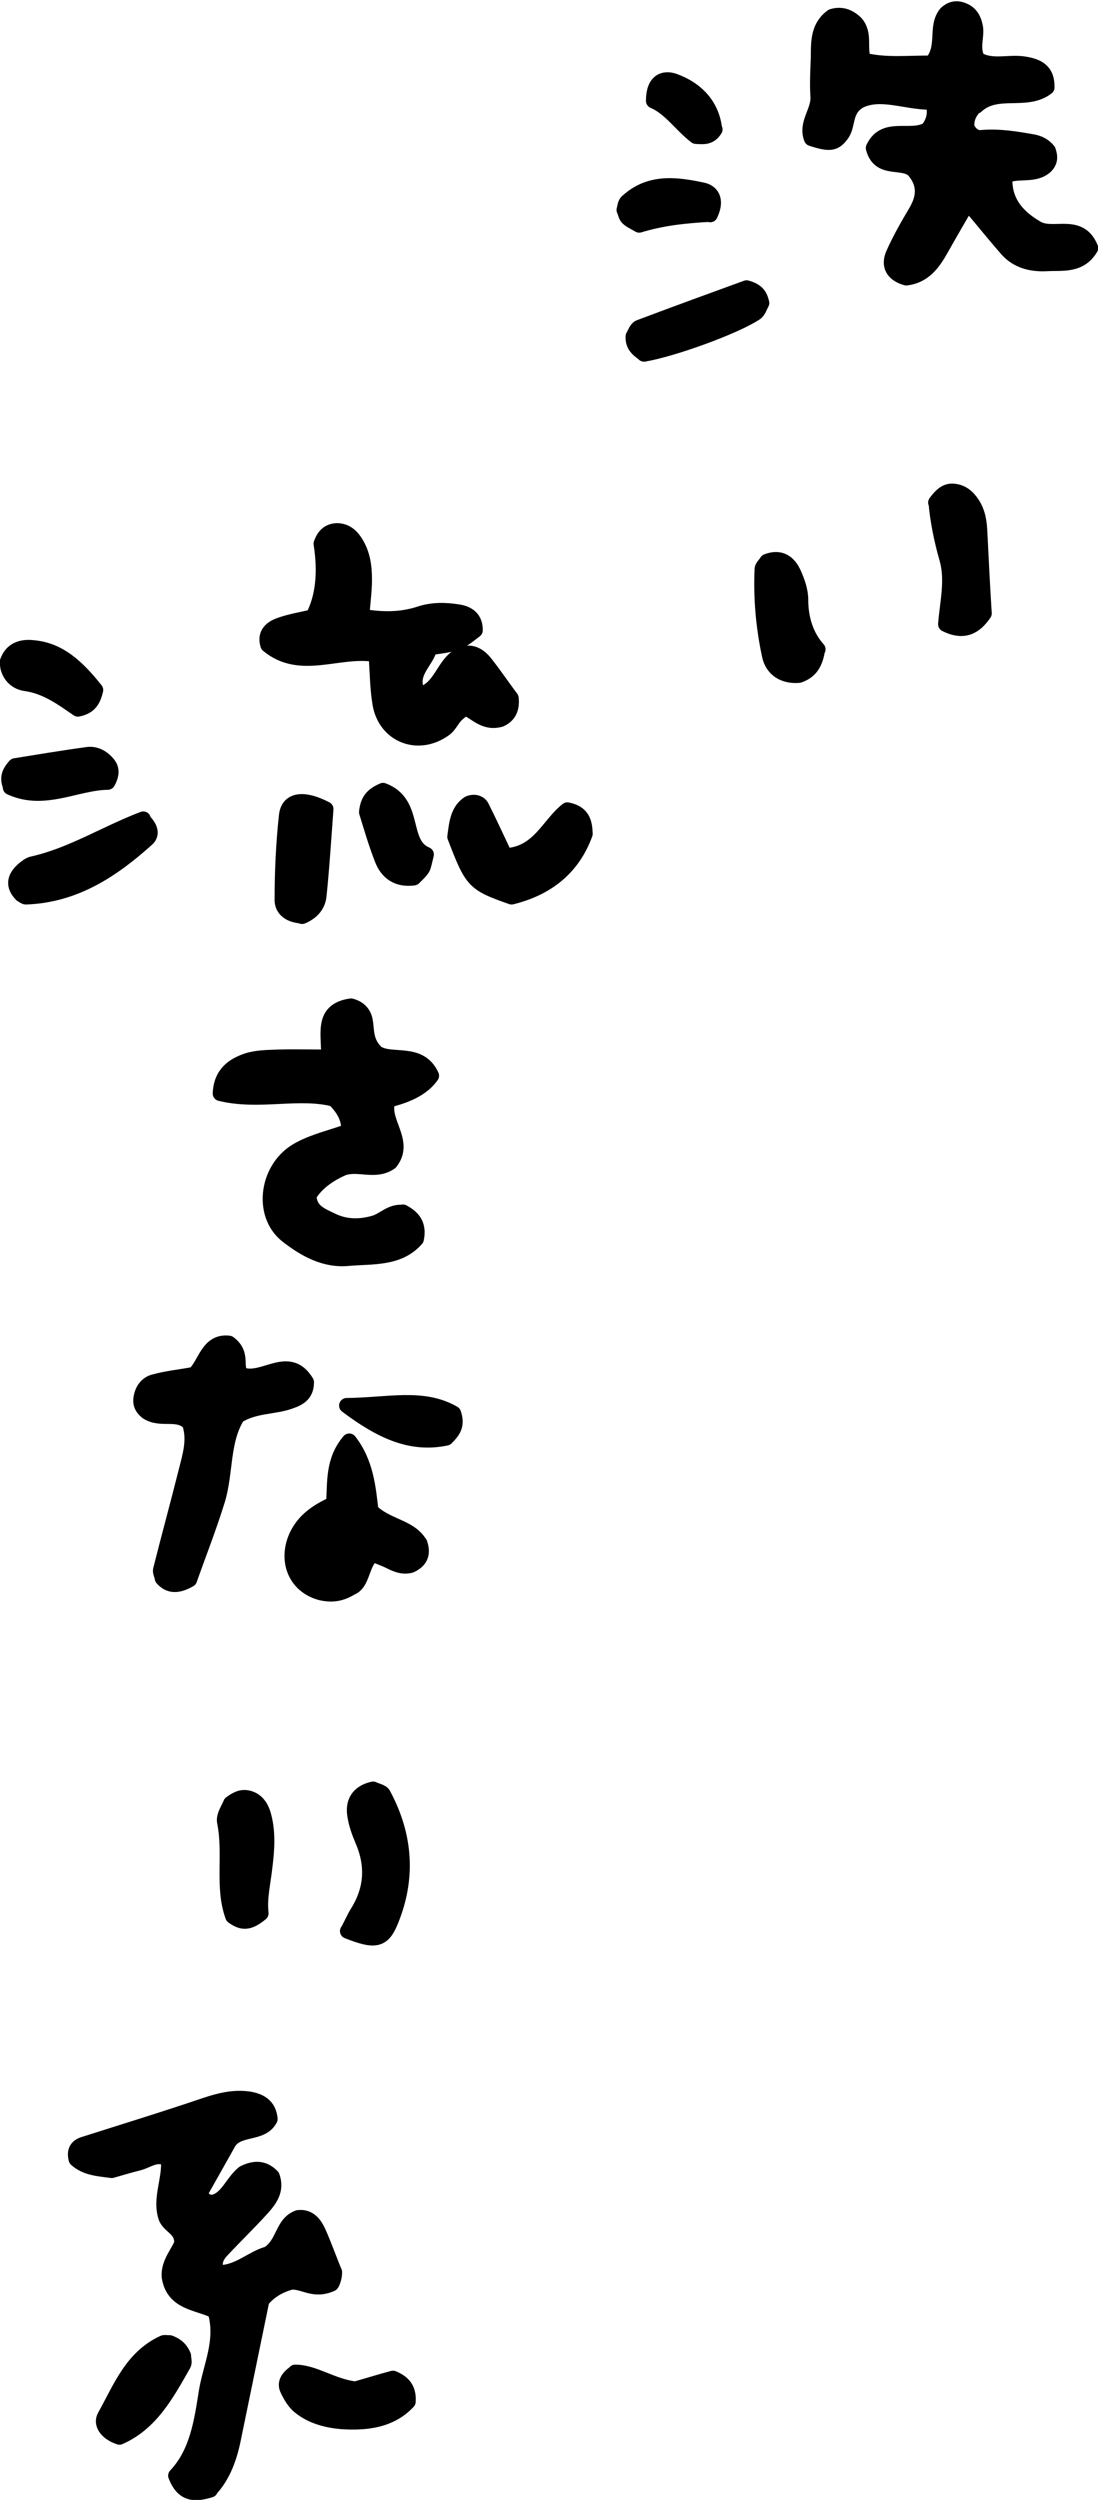 <?xml version="1.0" encoding="UTF-8"?>
<svg id="_レイヤー_2" data-name="レイヤー 2" xmlns="http://www.w3.org/2000/svg" viewBox="0 0 25.37 57.75">
  <defs>
    <style>
      .cls-1 {
        stroke: #000;
        stroke-linecap: round;
        stroke-linejoin: round;
        stroke-width: .35px;
      }
    </style>
  </defs>
  <g id="Text">
    <g>
      <path class="cls-1" d="M22.57,2.42c-.15.13-.25.3-.23.52.06.15.19.25.32.24.42-.04.82.03,1.22.1.14.03.25.09.34.2.05.14.05.26-.07.37-.26.22-.6.08-.93.21-.04.58.27.94.73,1.21.38.23.99-.18,1.25.46-.25.42-.66.34-1.01.36-.35.02-.69-.06-.93-.34-.29-.33-.56-.67-.9-1.07-.22.38-.42.72-.61,1.06-.19.34-.4.63-.81.68-.32-.09-.41-.3-.3-.55.15-.34.34-.67.53-.99.19-.33.21-.64-.06-.95-.26-.24-.79.03-.93-.51.26-.56.87-.19,1.26-.43.13-.17.18-.35.13-.56-.03-.03-.05-.07-.08-.07-.57,0-1.14-.27-1.63-.03-.36.21-.25.55-.41.77-.16.22-.27.24-.7.1-.14-.35.18-.64.15-.98-.02-.31,0-.62.01-.92,0-.35,0-.69.32-.92.23-.07.41.02.55.16.21.25.07.55.17.85.52.13,1.06.06,1.57.07.33-.36.08-.84.34-1.15.13-.12.26-.13.4-.07.18.07.25.23.28.4.03.23-.09.47.05.73.33.2.72.05,1.08.11.3.05.53.15.52.54-.48.37-1.16-.01-1.63.43Z"/>
      <path class="cls-1" d="M4.86,57.52c-.36.11-.63.11-.8-.33.5-.53.6-1.25.71-1.95.1-.59.4-1.18.2-1.85-.38-.2-.97-.18-1.06-.8-.02-.32.22-.56.29-.77.01-.33-.26-.37-.36-.58-.16-.44.1-.91.05-1.36-.28-.16-.48.04-.7.09-.2.05-.4.11-.61.17-.28-.04-.59-.05-.82-.26-.05-.19.02-.29.16-.34.94-.3,1.89-.59,2.83-.91.33-.11.66-.19,1-.14.24.04.46.14.49.46-.19.37-.72.19-.95.53-.23.41-.46.82-.67,1.19.09.17.17.22.33.2.31-.09.42-.46.68-.67.24-.12.46-.13.66.08.11.31-.05.53-.24.74-.3.33-.62.64-.92.96-.12.13-.21.27-.12.52.48.03.83-.35,1.18-.43.38-.24.32-.7.7-.84.24-.03.37.13.46.32.14.31.25.63.38.94,0,.14-.06.26-.07.27-.42.19-.65-.07-.94-.04-.26.07-.49.2-.67.42-.22,1.07-.44,2.14-.66,3.21-.09.44-.24.85-.54,1.17Z"/>
      <path class="cls-1" d="M9.31,28c.22.12.38.28.31.62-.41.47-1.02.4-1.58.45-.54.05-1-.21-1.41-.53-.62-.49-.47-1.59.29-1.99.35-.19.76-.28,1.14-.42.01-.3-.12-.52-.34-.74-.83-.21-1.73.09-2.63-.13.02-.46.3-.65.63-.76.22-.07.47-.07.71-.08.37-.01.74,0,1.16,0,.03-.5-.19-1.08.52-1.18.19.05.3.17.33.35.04.23,0,.48.26.73.34.23,1-.07,1.27.53q-.27.39-1,.56c-.19.48.44.95.05,1.44-.35.25-.75,0-1.11.14-.31.14-.59.33-.77.62,0,.36.27.46.52.58.32.16.66.16,1,.06.22-.07.39-.28.66-.24Z"/>
      <path class="cls-1" d="M10.98,14.56c-.39.3-.39.31-1.05.4-.07.34-.52.59-.26,1.09.56-.11.56-.79,1.05-.95.22-.05.38.07.51.24.21.27.4.55.58.79.03.28-.09.42-.25.49-.37.1-.55-.16-.81-.27-.08.06-.17.12-.23.19-.09.1-.15.24-.26.31-.61.43-1.36.13-1.48-.6-.06-.36-.06-.74-.09-1.13-.86-.15-1.74.41-2.5-.22-.08-.26.08-.39.28-.46.25-.09.52-.13.76-.19q.35-.67.19-1.69c.06-.17.16-.29.36-.3.19,0,.32.1.42.25.18.27.22.57.22.88,0,.27-.04.53-.06.85.48.08.91.08,1.34-.06.3-.1.61-.09.91-.04.22.04.37.16.37.41Z"/>
      <path class="cls-1" d="M5.29,31.03c.35.26.11.57.3.73.5.18,1.08-.51,1.49.17,0,.28-.17.37-.37.44-.38.14-.82.09-1.22.34-.36.57-.27,1.29-.46,1.93-.2.65-.45,1.28-.65,1.85-.28.16-.47.15-.63-.03-.01-.07-.05-.14-.04-.19.19-.76.4-1.52.59-2.28.09-.36.21-.73.08-1.11-.26-.29-.66-.05-.98-.26-.09-.07-.17-.17-.14-.33.03-.19.14-.33.31-.37.29-.08.6-.11.92-.17.26-.24.31-.78.8-.72Z"/>
      <path class="cls-1" d="M9.7,35.65c.09.26,0,.41-.21.51-.19.05-.34-.02-.5-.1-.12-.06-.25-.1-.38-.16-.27.24-.22.67-.5.78-.26.16-.47.16-.67.12-.55-.13-.81-.64-.64-1.18.15-.46.51-.7.91-.88.03-.51-.02-1,.36-1.45.39.5.44,1.09.5,1.61.36.36.88.36,1.12.74ZM7.72,35.84s-.07-.07-.11-.1c-.03.05-.09.09-.09.14,0,.04.07.07.11.11.03-.05.05-.1.08-.15Z"/>
      <path class="cls-1" d="M11.66,19.77c.79-.03,1.01-.72,1.45-1.06.36.07.4.3.41.55-.29.8-.89,1.26-1.7,1.46-.88-.31-.91-.35-1.31-1.39.04-.29.06-.6.32-.77.15-.06.26,0,.3.08.18.36.35.73.54,1.13Z"/>
      <path class="cls-1" d="M8.04,44.6c.1-.19.15-.31.22-.42.33-.53.37-1.08.12-1.66-.08-.19-.15-.38-.18-.58-.05-.3.07-.53.42-.61.08.04.21.06.24.13.51.95.58,1.94.16,2.94-.18.43-.36.46-.99.21Z"/>
      <path class="cls-1" d="M21.62,11.61c.16-.22.28-.28.43-.26.18.02.31.13.41.28.14.21.17.44.18.69.03.61.06,1.22.1,1.85-.21.31-.47.46-.89.25.04-.51.17-1.01.03-1.51-.13-.45-.22-.92-.25-1.29Z"/>
      <path class="cls-1" d="M18.89,15c-.05.33-.17.51-.43.6-.34.03-.61-.13-.68-.46-.14-.65-.2-1.32-.17-1.99,0-.06.07-.11.11-.18.31-.12.51.02.63.3.08.18.15.39.15.58,0,.45.13.85.4,1.15Z"/>
      <path class="cls-1" d="M6.03,44.2c-.29.24-.44.22-.65.07-.25-.68-.04-1.44-.19-2.18-.03-.14.1-.32.14-.43.16-.12.28-.16.42-.12.18.05.28.2.33.36.12.4.09.82.04,1.22-.04.37-.13.73-.09,1.07Z"/>
      <path class="cls-1" d="M3.3,18.94c.21.2.2.35.1.44-.8.72-1.67,1.3-2.8,1.34-.03,0-.06-.03-.1-.05-.21-.21-.17-.41.06-.6.05-.04.11-.09.18-.11.91-.2,1.7-.71,2.57-1.04Z"/>
      <path class="cls-1" d="M6.98,21.16c-.32-.02-.47-.18-.46-.39,0-.64.03-1.29.1-1.93.04-.37.39-.42.91-.15-.05.66-.09,1.33-.16,2-.02.21-.15.38-.39.48Z"/>
      <path class="cls-1" d="M3.92,54.12c.19.07.27.18.32.3,0,.07.03.15,0,.2-.38.67-.75,1.36-1.48,1.68-.28-.09-.44-.3-.34-.48.36-.64.62-1.36,1.36-1.7.03-.01.07,0,.14,0Z"/>
      <path class="cls-1" d="M6.82,54.8c.44,0,.84.32,1.39.39.25-.07.57-.17.87-.25.24.1.37.25.35.54-.41.44-.98.5-1.55.46-.33-.03-.68-.12-.95-.34-.13-.1-.22-.26-.29-.41-.06-.13,0-.26.18-.38Z"/>
      <path class="cls-1" d="M14.89,8.18c-.18-.12-.27-.22-.26-.41.04-.06.07-.18.15-.21.85-.32,1.7-.63,2.47-.91.25.07.31.18.35.35-.04.07-.07.18-.14.23-.48.32-1.92.84-2.58.95Z"/>
      <path class="cls-1" d="M8.85,18.26c.78.29.4,1.23,1,1.48-.05.2-.06.27-.09.32-.05.08-.13.15-.2.22-.37.05-.61-.12-.73-.43-.15-.38-.26-.77-.36-1.09.03-.27.13-.39.38-.5Z"/>
      <path class="cls-1" d="M2.21,15.94c-.06.26-.16.39-.41.44-.34-.23-.71-.52-1.21-.59-.23-.03-.42-.22-.42-.5.09-.27.31-.35.56-.33.54.04.96.32,1.48.98Z"/>
      <path class="cls-1" d="M.25,18.19c-.07-.18-.08-.3.1-.5.5-.08,1.09-.18,1.68-.26.17-.02.33.06.45.2.1.11.12.24.01.44-.73.01-1.47.48-2.25.12Z"/>
      <path class="cls-1" d="M8.01,32.47c.97-.01,1.76-.23,2.47.18.09.27,0,.4-.17.57-.81.17-1.5-.15-2.3-.75Z"/>
      <path class="cls-1" d="M16.41,4.95c-.58.03-1.12.09-1.64.25-.1-.06-.2-.1-.27-.17-.04-.04-.05-.12-.08-.18.02-.06.02-.15.07-.19.52-.48,1.13-.4,1.74-.27.2.04.35.21.18.57Z"/>
      <path class="cls-1" d="M16.52,2.99c-.12.19-.26.17-.44.16-.34-.26-.6-.66-.98-.82,0-.45.23-.54.47-.46.53.19.88.57.94,1.11Z"/>
    </g>
  </g>
</svg>